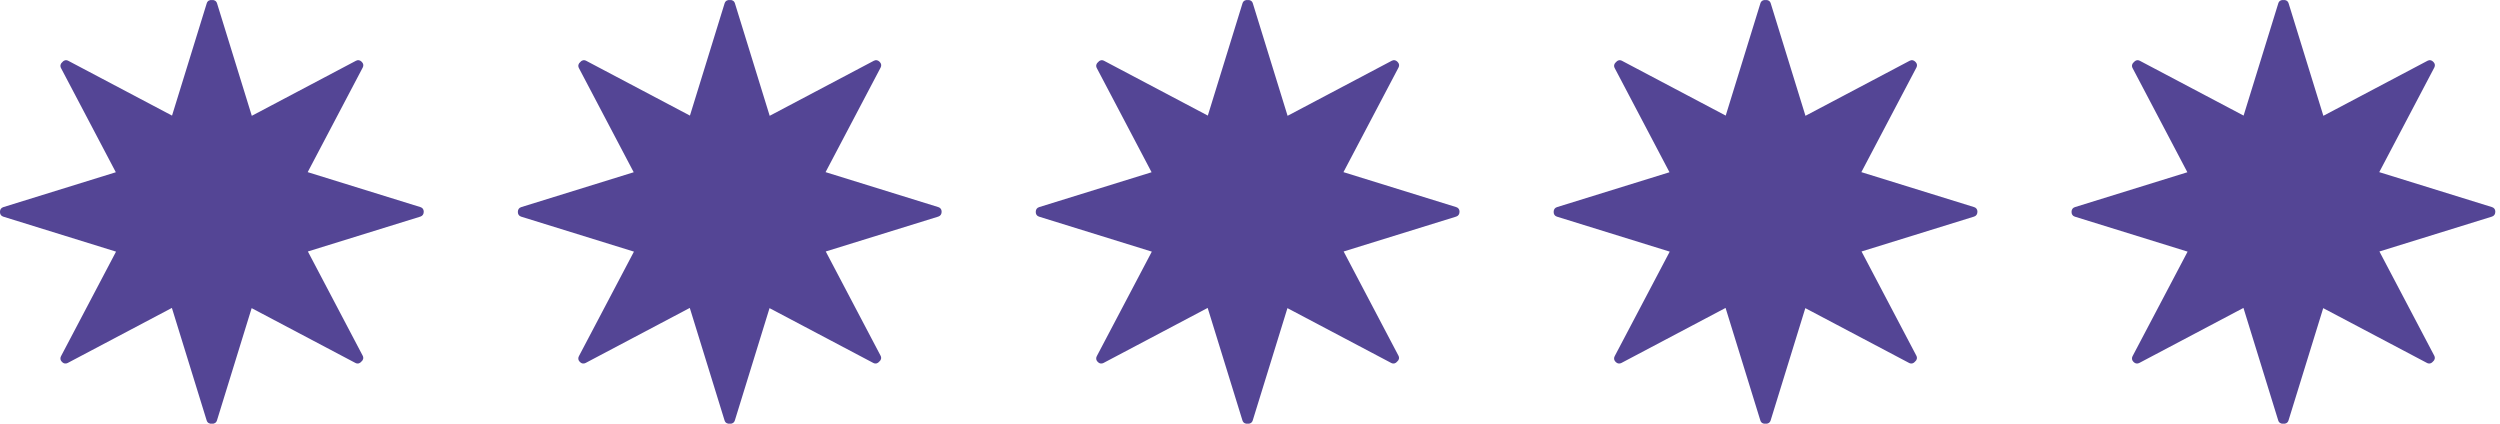 <svg xmlns="http://www.w3.org/2000/svg" width="118" height="20" viewBox="0 0 118 20" fill="none"><path d="M20 10C20 10 20 9.986 20 9.979C19.998 9.893 19.951 9.807 19.846 9.776L14.523 8.125L17.122 3.186C17.173 3.09 17.147 2.995 17.087 2.934C17.084 2.929 17.077 2.923 17.072 2.918C17.066 2.913 17.063 2.908 17.056 2.902C16.993 2.843 16.9 2.816 16.804 2.867L11.885 5.466L10.244 0.156C10.207 0.037 10.102 -0.01 10.004 0.002C10.004 0.002 10.003 0.002 10.001 0.002C10.001 0.002 9.999 0.002 9.997 0.002C9.899 -0.01 9.794 0.037 9.758 0.156L8.12 5.456L3.222 2.869C3.112 2.811 3.005 2.851 2.944 2.93C2.944 2.93 2.944 2.93 2.942 2.932C2.942 2.932 2.942 2.932 2.941 2.934C2.864 2.993 2.822 3.102 2.879 3.212L5.467 8.13L0.154 9.777C0.049 9.811 0.003 9.895 0 9.981C0 9.988 0 9.995 0 10.002C0 10.009 0 10.016 0 10.023C0.002 10.109 0.049 10.194 0.154 10.226L5.477 11.877L2.878 16.816C2.827 16.912 2.853 17.007 2.913 17.068C2.916 17.073 2.923 17.078 2.928 17.084C2.934 17.089 2.937 17.094 2.942 17.098C3.005 17.157 3.098 17.184 3.194 17.133L8.113 14.534L9.754 19.844C9.791 19.963 9.896 20.01 9.994 19.998C9.994 19.998 9.996 19.998 9.997 19.998C9.997 19.998 9.999 19.998 10.001 19.998C10.099 20.01 10.204 19.963 10.241 19.844L11.878 14.544L16.776 17.131C16.886 17.189 16.993 17.148 17.054 17.07C17.054 17.07 17.054 17.07 17.056 17.068C17.056 17.068 17.058 17.068 17.058 17.066C17.135 17.007 17.177 16.898 17.119 16.788L14.532 11.87L19.844 10.223C19.949 10.189 19.995 10.105 19.998 10.019C19.998 10.012 19.998 10.005 19.998 9.998L20 10Z" fill="#544595"></path><path d="M44.444 10C44.444 10 44.444 9.986 44.444 9.979C44.443 9.893 44.395 9.807 44.29 9.776L38.967 8.125L41.567 3.186C41.617 3.09 41.591 2.995 41.532 2.934C41.528 2.929 41.521 2.923 41.516 2.918C41.511 2.913 41.507 2.908 41.5 2.902C41.437 2.843 41.344 2.816 41.248 2.867L36.329 5.466L34.688 0.156C34.652 0.037 34.547 -0.01 34.449 0.002C34.449 0.002 34.447 0.002 34.445 0.002C34.445 0.002 34.444 0.002 34.442 0.002C34.344 -0.01 34.239 0.037 34.202 0.156L32.565 5.456L27.667 2.869C27.556 2.811 27.45 2.851 27.388 2.93C27.388 2.93 27.388 2.93 27.387 2.932C27.387 2.932 27.387 2.932 27.385 2.934C27.308 2.993 27.266 3.102 27.324 3.212L29.911 8.13L24.598 9.777C24.493 9.811 24.448 9.895 24.444 9.981C24.444 9.988 24.444 9.995 24.444 10.002C24.444 10.009 24.444 10.016 24.444 10.023C24.446 10.109 24.493 10.194 24.598 10.226L29.922 11.877L27.322 16.816C27.271 16.912 27.297 17.007 27.357 17.068C27.36 17.073 27.367 17.078 27.373 17.084C27.378 17.089 27.381 17.094 27.387 17.098C27.45 17.157 27.542 17.184 27.639 17.133L32.558 14.534L34.199 19.844C34.235 19.963 34.34 20.01 34.438 19.998C34.438 19.998 34.44 19.998 34.442 19.998C34.442 19.998 34.444 19.998 34.445 19.998C34.543 20.01 34.648 19.963 34.685 19.844L36.322 14.544L41.22 17.131C41.331 17.189 41.437 17.148 41.498 17.07C41.498 17.07 41.498 17.07 41.5 17.068C41.5 17.068 41.502 17.068 41.502 17.066C41.579 17.007 41.621 16.898 41.563 16.788L38.976 11.87L44.289 10.223C44.394 10.189 44.439 10.105 44.443 10.019C44.443 10.012 44.443 10.005 44.443 9.998L44.444 10Z" fill="#544595"></path><path d="M68.889 10C68.889 10 68.889 9.986 68.889 9.979C68.887 9.893 68.84 9.807 68.735 9.776L63.411 8.125L66.011 3.186C66.062 3.09 66.035 2.995 65.976 2.934C65.973 2.929 65.966 2.923 65.96 2.918C65.955 2.913 65.952 2.908 65.945 2.902C65.882 2.843 65.789 2.816 65.693 2.867L60.774 5.466L59.133 0.156C59.096 0.037 58.991 -0.01 58.893 0.002C58.893 0.002 58.891 0.002 58.889 0.002C58.889 0.002 58.888 0.002 58.886 0.002C58.788 -0.01 58.683 0.037 58.646 0.156L57.009 5.456L52.111 2.869C52.001 2.811 51.894 2.851 51.833 2.93C51.833 2.93 51.833 2.93 51.831 2.932C51.831 2.932 51.831 2.932 51.829 2.934C51.752 2.993 51.71 3.102 51.768 3.212L54.355 8.13L49.043 9.777C48.938 9.811 48.892 9.895 48.889 9.981C48.889 9.988 48.889 9.995 48.889 10.002C48.889 10.009 48.889 10.016 48.889 10.023C48.89 10.109 48.938 10.194 49.043 10.226L54.366 11.877L51.766 16.816C51.716 16.912 51.742 17.007 51.801 17.068C51.805 17.073 51.812 17.078 51.817 17.084C51.822 17.089 51.826 17.094 51.831 17.098C51.894 17.157 51.987 17.184 52.083 17.133L57.002 14.534L58.643 19.844C58.68 19.963 58.785 20.01 58.883 19.998C58.883 19.998 58.884 19.998 58.886 19.998C58.886 19.998 58.888 19.998 58.889 19.998C58.987 20.01 59.093 19.963 59.129 19.844L60.767 14.544L65.665 17.131C65.775 17.189 65.882 17.148 65.943 17.07C65.943 17.07 65.943 17.07 65.945 17.068C65.945 17.068 65.946 17.068 65.946 17.066C66.023 17.007 66.065 16.898 66.007 16.788L63.42 11.87L68.733 10.223C68.838 10.189 68.883 10.105 68.887 10.019C68.887 10.012 68.887 10.005 68.887 9.998L68.889 10Z" fill="#544595"></path><path d="M93.334 10C93.334 10 93.334 9.986 93.334 9.979C93.332 9.893 93.284 9.807 93.18 9.776L87.856 8.125L90.456 3.186C90.507 3.09 90.48 2.995 90.421 2.934C90.417 2.929 90.41 2.923 90.405 2.918C90.4 2.913 90.396 2.908 90.389 2.902C90.326 2.843 90.234 2.816 90.138 2.867L85.218 5.466L83.578 0.156C83.541 0.037 83.436 -0.01 83.338 0.002C83.338 0.002 83.336 0.002 83.334 0.002C83.334 0.002 83.333 0.002 83.331 0.002C83.233 -0.01 83.128 0.037 83.091 0.156L81.454 5.456L76.556 2.869C76.445 2.811 76.339 2.851 76.278 2.93C76.278 2.93 76.278 2.93 76.276 2.932C76.276 2.932 76.276 2.932 76.274 2.934C76.197 2.993 76.155 3.102 76.213 3.212L78.8 8.13L73.487 9.777C73.382 9.811 73.337 9.895 73.334 9.981C73.334 9.988 73.334 9.995 73.334 10.002C73.334 10.009 73.334 10.016 73.334 10.023C73.335 10.109 73.382 10.194 73.487 10.226L78.811 11.877L76.211 16.816C76.16 16.912 76.187 17.007 76.246 17.068C76.25 17.073 76.257 17.078 76.262 17.084C76.267 17.089 76.271 17.094 76.276 17.098C76.339 17.157 76.431 17.184 76.528 17.133L81.447 14.534L83.088 19.844C83.124 19.963 83.229 20.01 83.327 19.998C83.327 19.998 83.329 19.998 83.331 19.998C83.331 19.998 83.333 19.998 83.334 19.998C83.432 20.01 83.537 19.963 83.574 19.844L85.211 14.544L90.109 17.131C90.22 17.189 90.326 17.148 90.388 17.07C90.388 17.07 90.388 17.07 90.389 17.068C90.389 17.068 90.391 17.068 90.391 17.066C90.468 17.007 90.51 16.898 90.452 16.788L87.865 11.87L93.178 10.223C93.283 10.189 93.328 10.105 93.332 10.019C93.332 10.012 93.332 10.005 93.332 9.998L93.334 10Z" fill="#544595"></path><path d="M117.778 10C117.778 10 117.778 9.986 117.778 9.979C117.776 9.893 117.729 9.807 117.624 9.776L112.301 8.125L114.9 3.186C114.951 3.09 114.925 2.995 114.865 2.934C114.862 2.929 114.855 2.923 114.849 2.918C114.844 2.913 114.841 2.908 114.834 2.902C114.771 2.843 114.678 2.816 114.582 2.867L109.663 5.466L108.022 0.156C107.985 0.037 107.88 -0.01 107.782 0.002C107.782 0.002 107.78 0.002 107.779 0.002C107.779 0.002 107.777 0.002 107.775 0.002C107.677 -0.01 107.572 0.037 107.536 0.156L105.898 5.456L101 2.869C100.89 2.811 100.783 2.851 100.722 2.93C100.722 2.93 100.722 2.93 100.72 2.932C100.72 2.932 100.72 2.932 100.718 2.934C100.641 2.993 100.599 3.102 100.657 3.212L103.244 8.13L97.932 9.777C97.827 9.811 97.781 9.895 97.778 9.981C97.778 9.988 97.778 9.995 97.778 10.002C97.778 10.009 97.778 10.016 97.778 10.023C97.78 10.109 97.827 10.194 97.932 10.226L103.255 11.877L100.655 16.816C100.605 16.912 100.631 17.007 100.69 17.068C100.694 17.073 100.701 17.078 100.706 17.084C100.711 17.089 100.715 17.094 100.72 17.098C100.783 17.157 100.876 17.184 100.972 17.133L105.891 14.534L107.532 19.844C107.569 19.963 107.674 20.01 107.772 19.998C107.772 19.998 107.773 19.998 107.775 19.998C107.775 19.998 107.777 19.998 107.779 19.998C107.877 20.01 107.982 19.963 108.018 19.844L109.656 14.544L114.554 17.131C114.664 17.189 114.771 17.148 114.832 17.07C114.832 17.07 114.832 17.07 114.834 17.068C114.834 17.068 114.835 17.068 114.835 17.066C114.912 17.007 114.954 16.898 114.897 16.788L112.309 11.87L117.622 10.223C117.727 10.189 117.773 10.105 117.776 10.019C117.776 10.012 117.776 10.005 117.776 9.998L117.778 10Z" fill="#544595"></path></svg>
